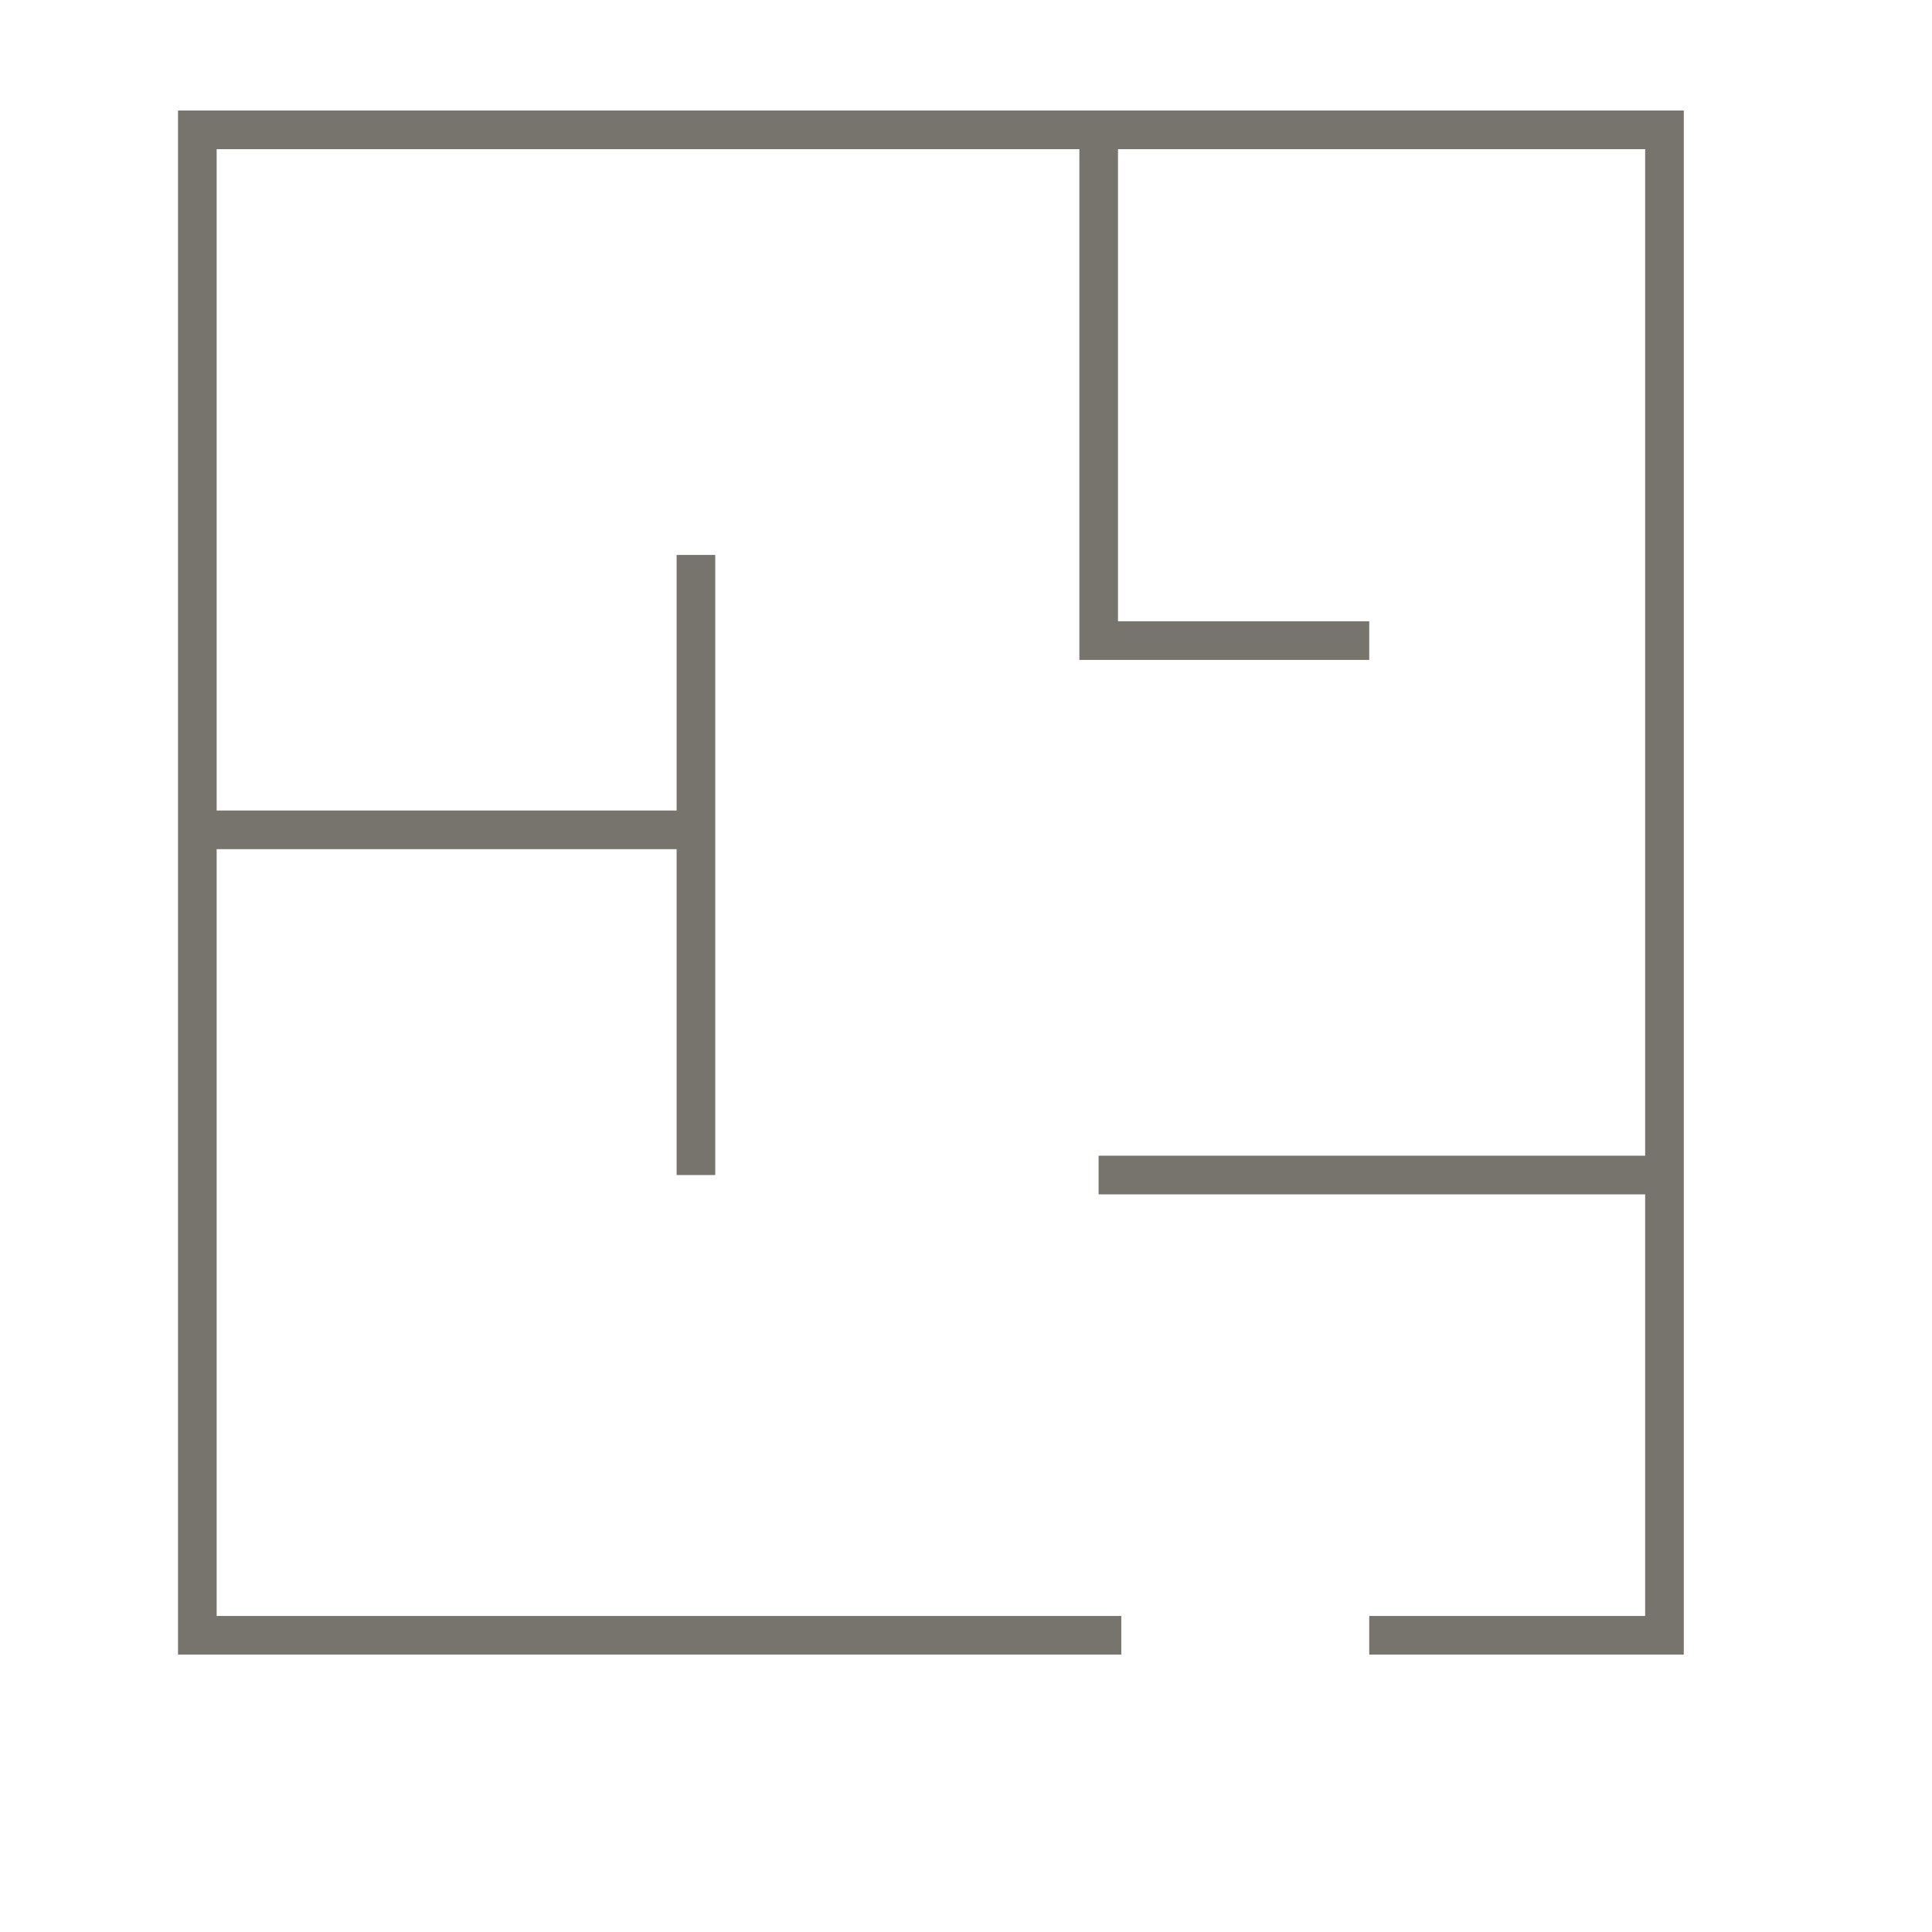 <svg xmlns="http://www.w3.org/2000/svg" xmlns:xlink="http://www.w3.org/1999/xlink" id="Layer_1" x="0px" y="0px" width="150px" height="150px" viewBox="0 0 150 150" xml:space="preserve"><g>	<polyline fill="none" stroke="#77746D" stroke-width="3" stroke-miterlimit="10" points="87.057,126.963 15.321,126.963   15.321,10.081 129.229,10.081 129.229,126.963 106.307,126.963  "></polyline>	<line fill="none" stroke="#77746D" stroke-width="3" stroke-miterlimit="10" x1="15.321" y1="64.428" x2="54.032" y2="64.428"></line>	<line fill="none" stroke="#77746D" stroke-width="3" stroke-miterlimit="10" x1="54.032" y1="43.085" x2="54.032" y2="91.229"></line>	<polyline fill="none" stroke="#77746D" stroke-width="3" stroke-miterlimit="10" points="85.301,48.048 85.301,10.081   85.301,49.736 106.307,49.736  "></polyline>	<line fill="none" stroke="#77746D" stroke-width="3" stroke-miterlimit="10" x1="85.297" y1="91.229" x2="129.229" y2="91.229"></line></g></svg>